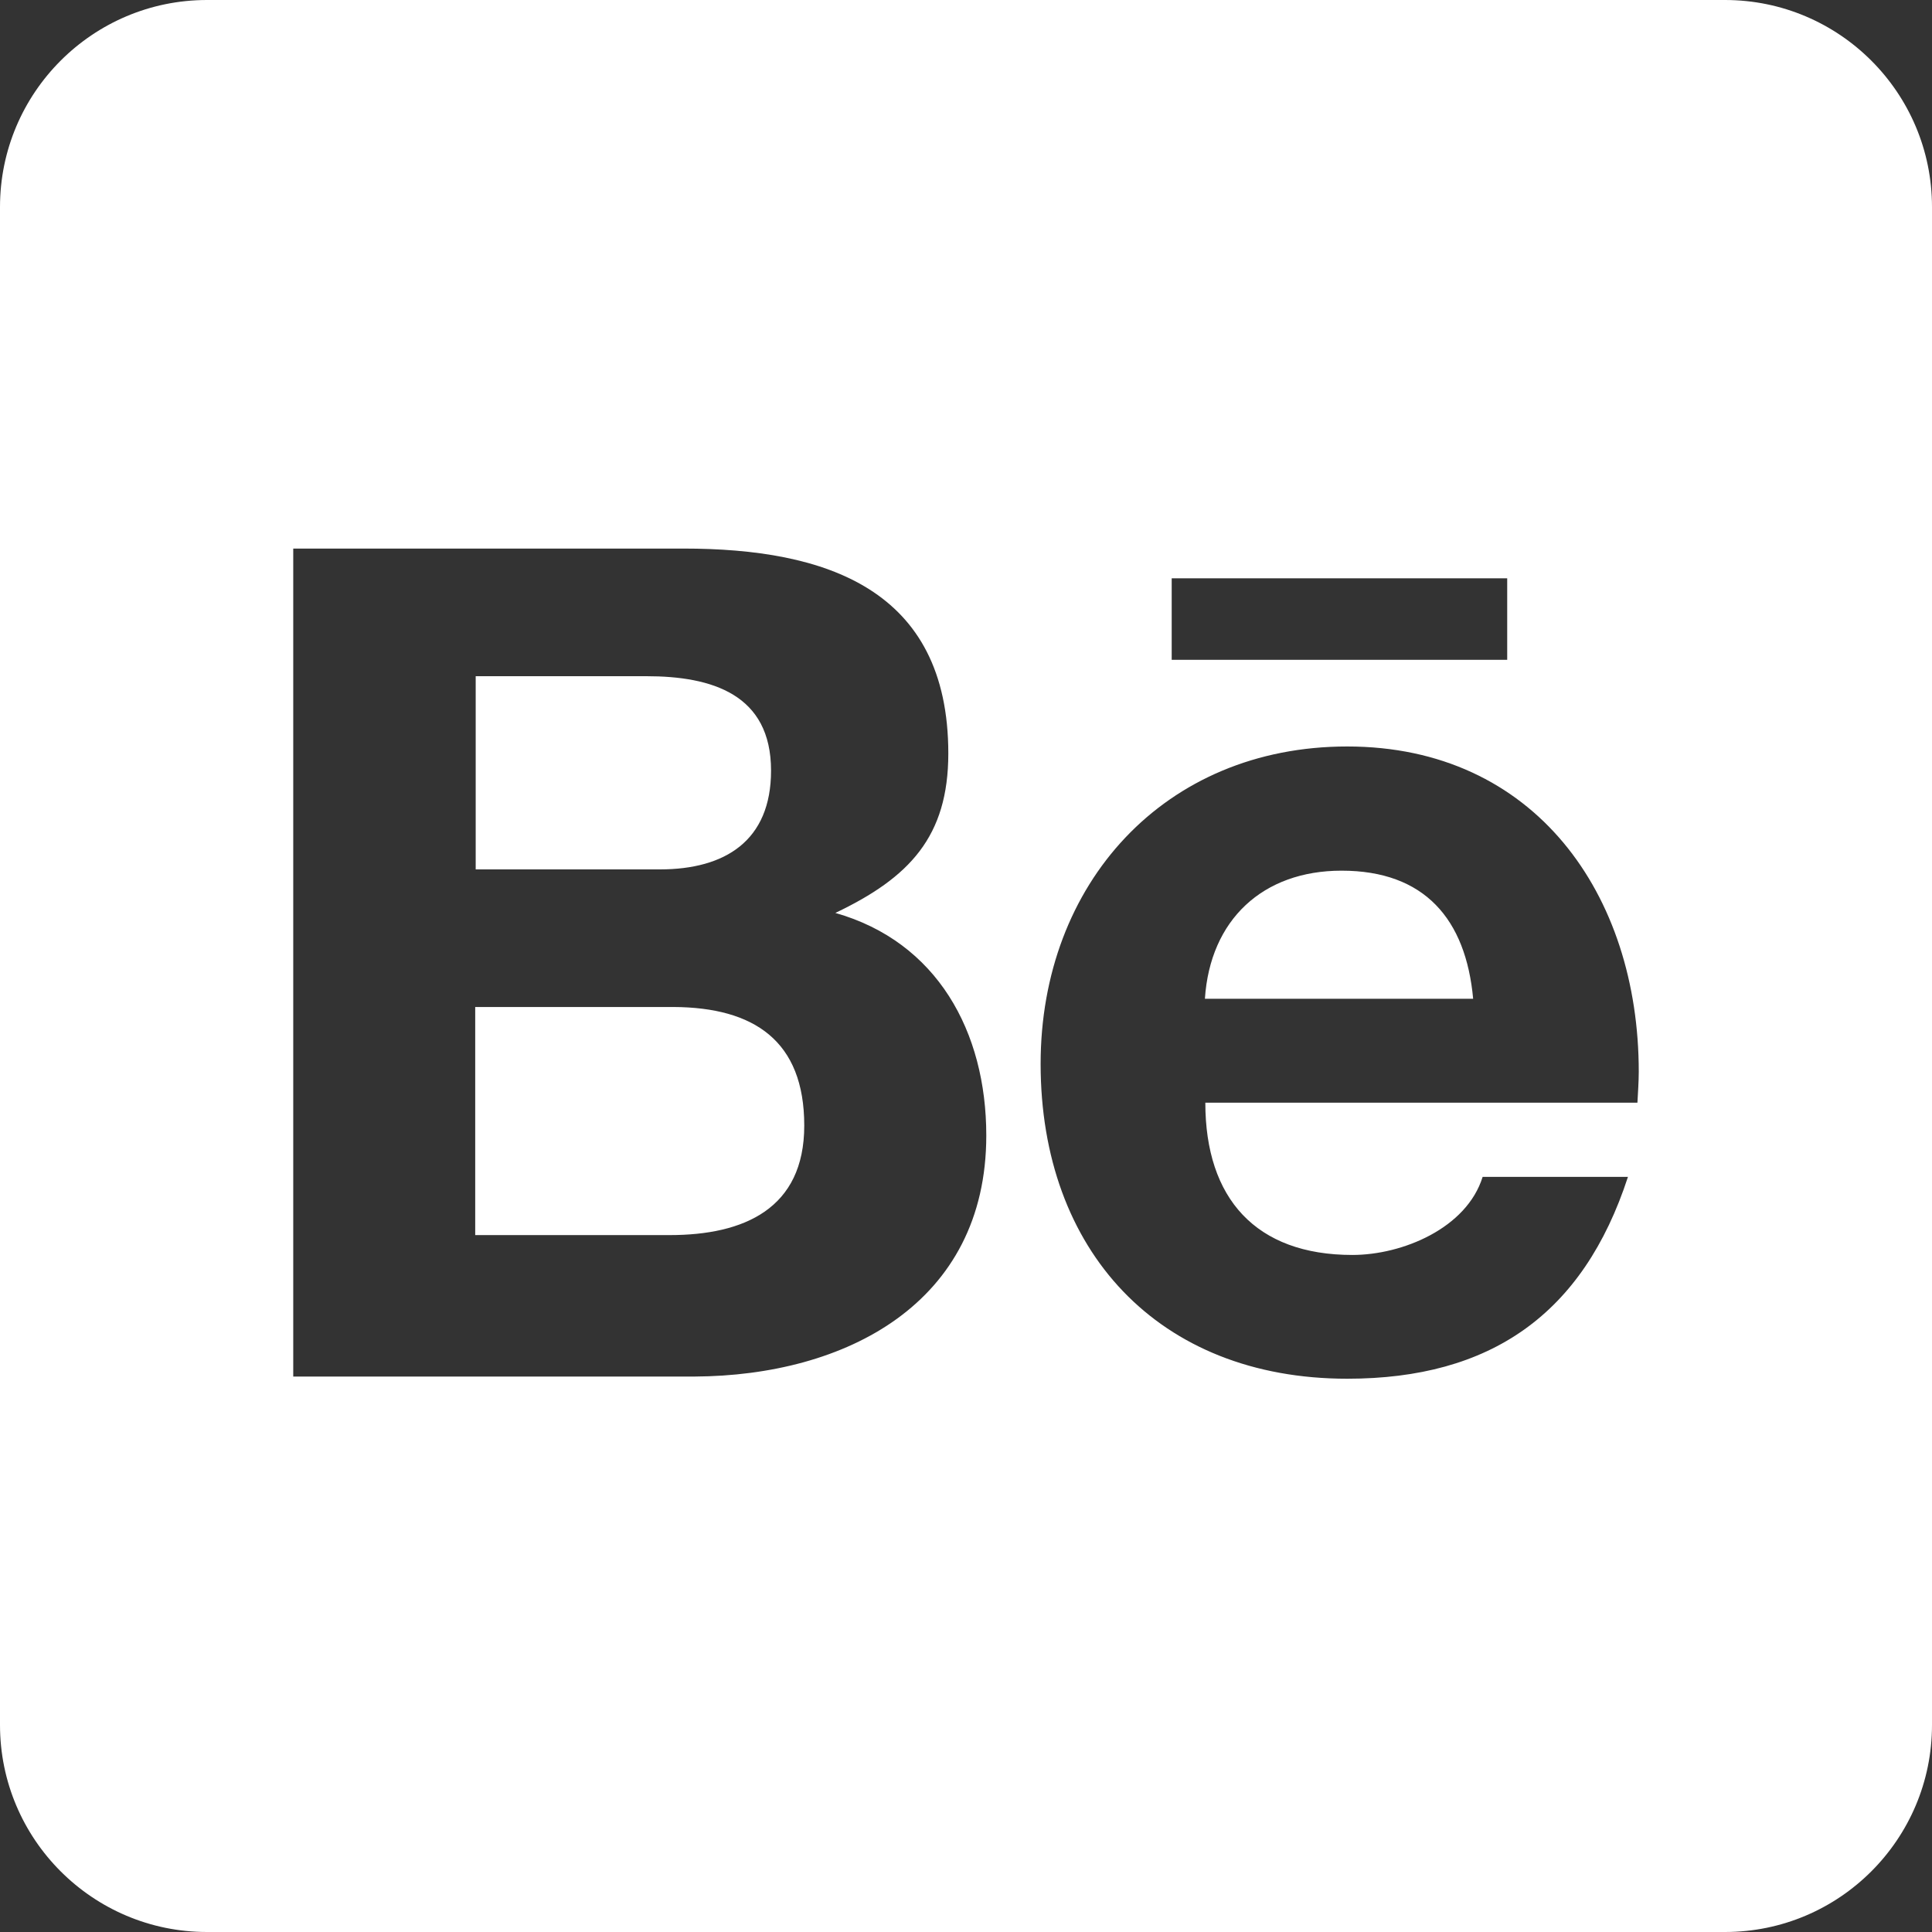 <svg width="32" height="32" viewBox="0 0 32 32" fill="none" xmlns="http://www.w3.org/2000/svg">
<rect x="0" y="0" width="32" height="32" fill="#333333" stroke="none"/>
<path d="M13.321 18.643C13.321 20.021 12.321 20.457 11.093 20.457H7.871V16.679H11.157C12.486 16.686 13.321 17.236 13.321 18.643ZM12.771 12.764C12.771 11.5 11.793 11.2 10.707 11.2H7.879V14.4H10.929C12.007 14.4 12.771 13.929 12.771 12.764ZM22.221 14.421C20.914 14.421 20.043 15.236 19.957 16.543H24.4C24.279 15.221 23.593 14.421 22.221 14.421ZM32 3.429V28.571C32 30.464 30.464 32 28.571 32H3.429C1.536 32 0 30.464 0 28.571V3.429C0 1.536 1.536 0 3.429 0H28.571C30.464 0 32 1.536 32 3.429ZM19.407 10.929H24.964V9.579H19.407V10.929ZM16.336 18.807C16.336 17.086 15.521 15.6 13.836 15.121C15.064 14.536 15.707 13.857 15.707 12.479C15.707 9.75 13.671 9.086 11.321 9.086H4.857V22.8H11.507C14 22.786 16.336 21.593 16.336 18.807ZM27.143 17.75C27.143 14.814 25.421 12.364 22.314 12.364C19.286 12.364 17.236 14.636 17.236 17.621C17.236 20.714 19.186 22.836 22.314 22.836C24.686 22.836 26.221 21.771 26.964 19.493H24.557C24.293 20.343 23.229 20.786 22.4 20.786C20.8 20.786 19.964 19.85 19.964 18.264H27.121C27.129 18.1 27.143 17.921 27.143 17.75Z" fill="white"/>
</svg>
